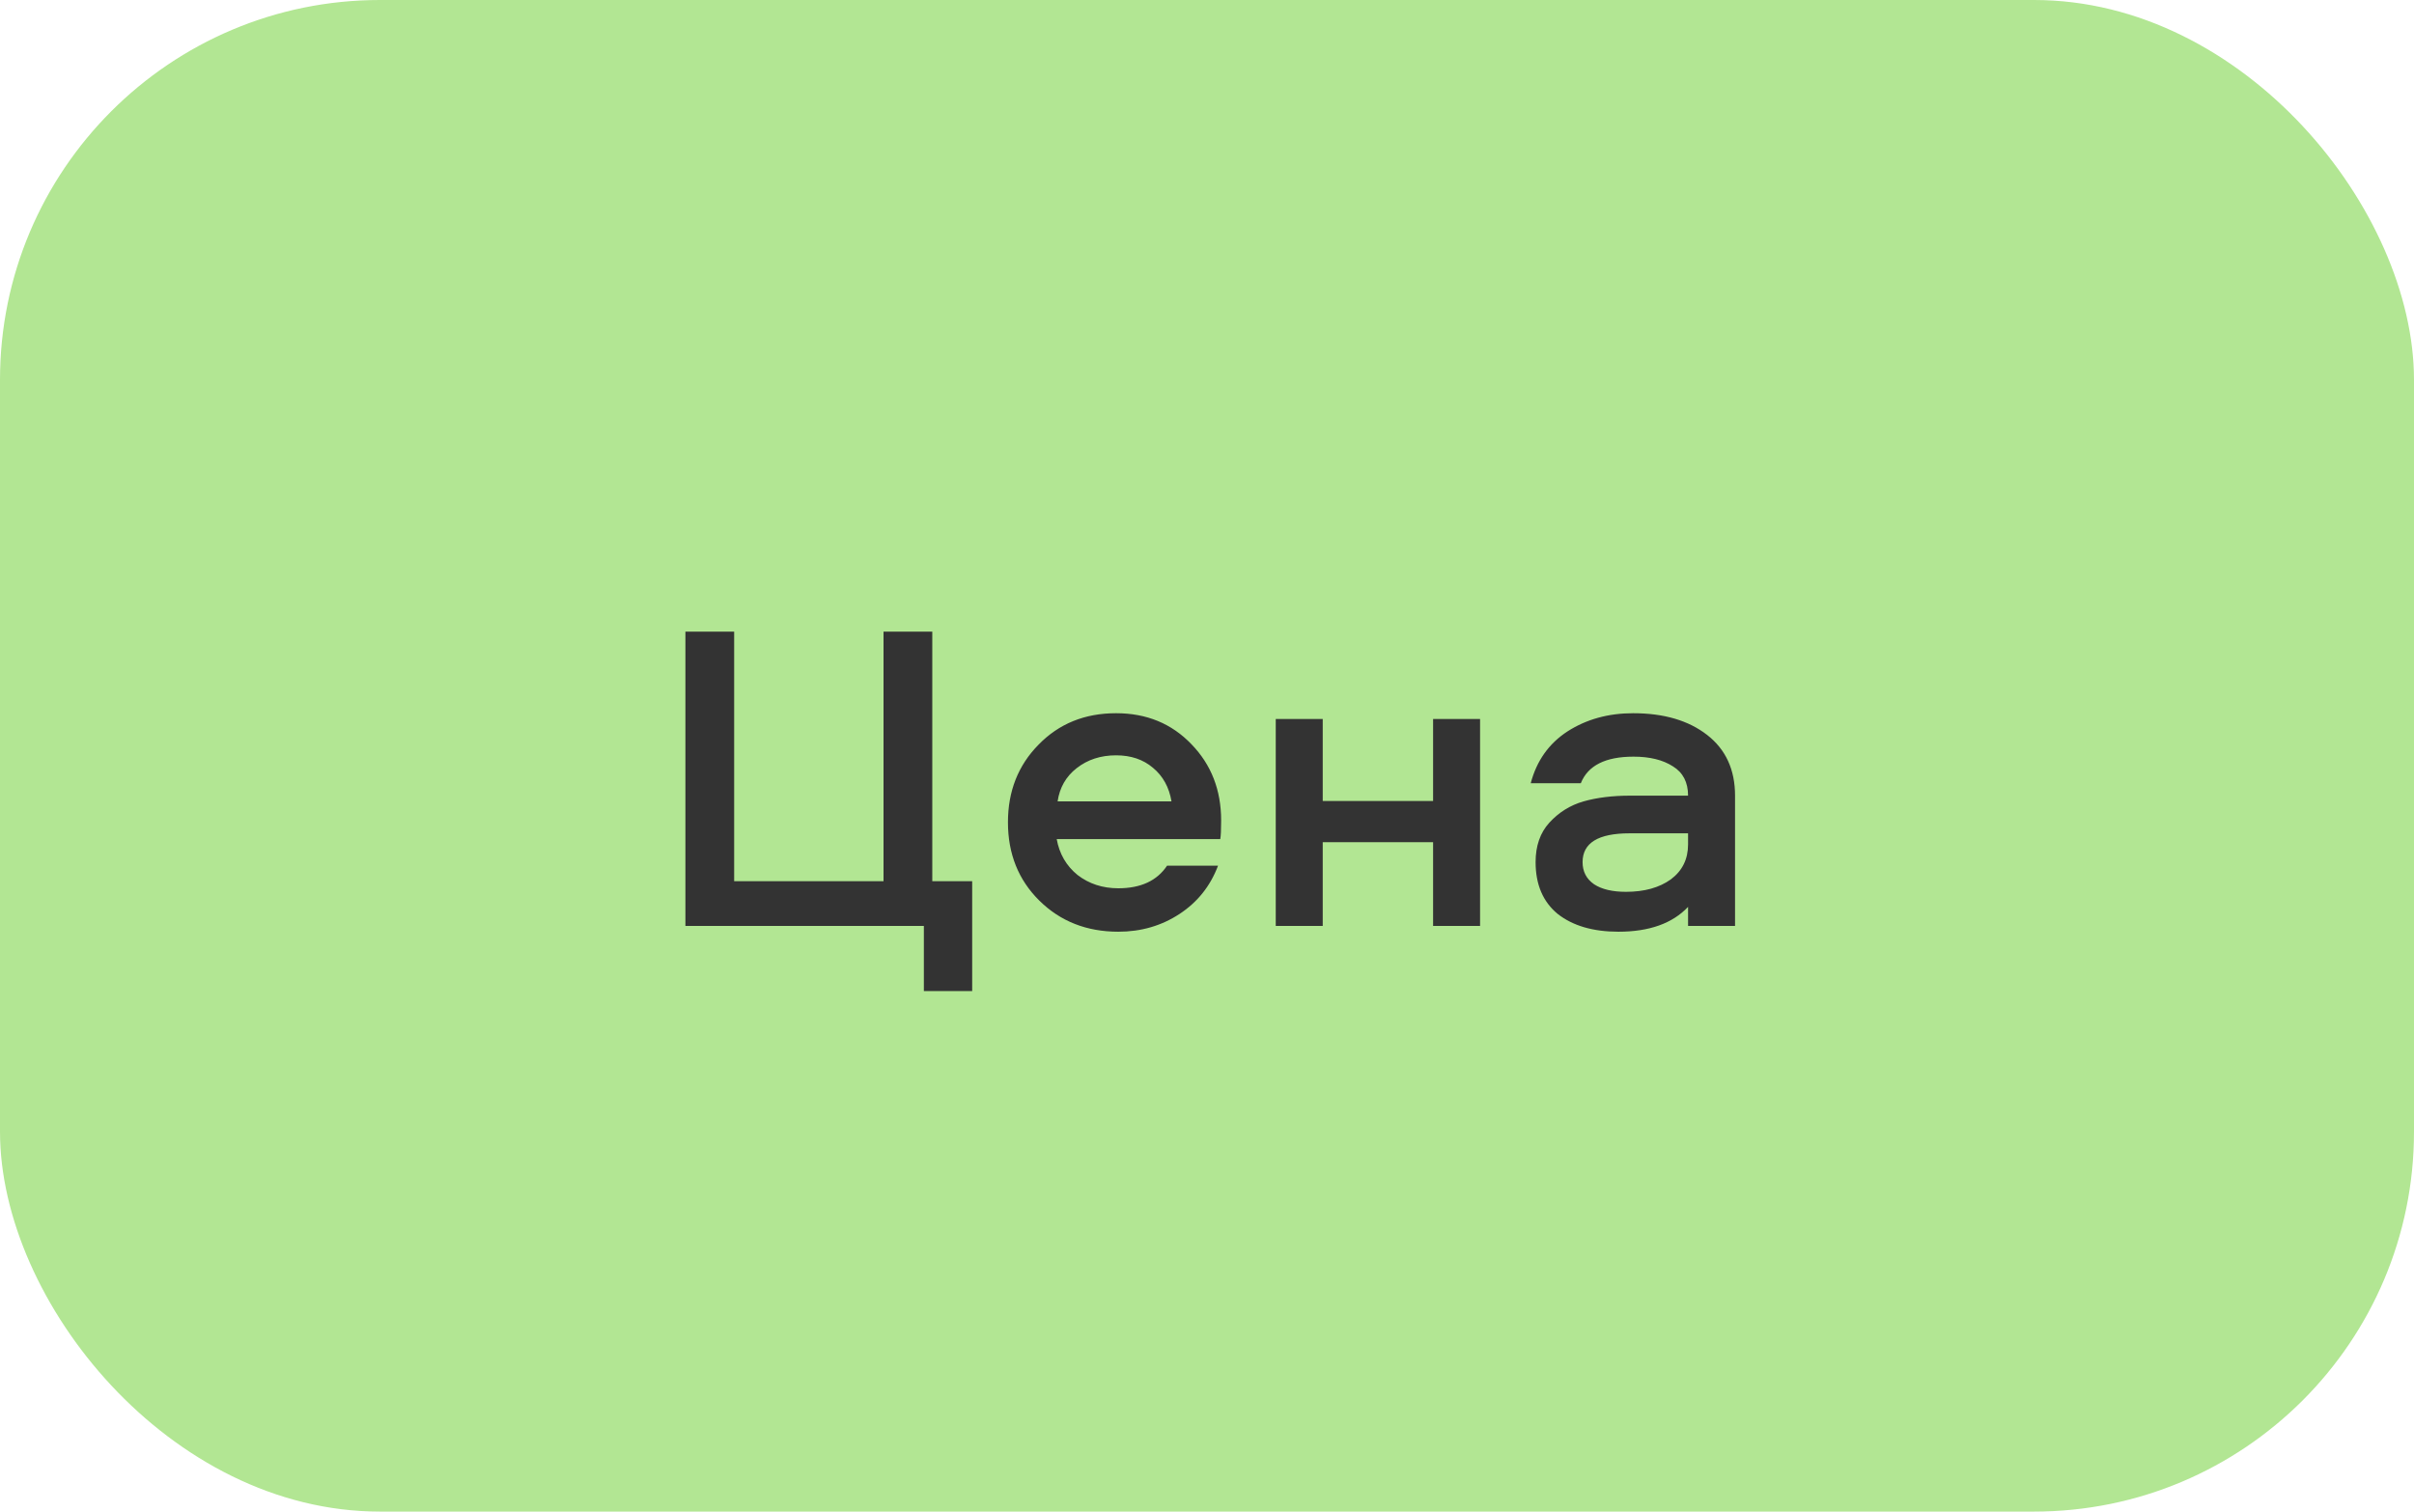<?xml version="1.0" encoding="UTF-8"?> <svg xmlns="http://www.w3.org/2000/svg" width="305" height="191" viewBox="0 0 305 191" fill="none"><rect width="305" height="191" rx="48" fill="#B2E693"></rect><path d="M111.63 79.816H117.791V111.344H122.831V125.232H116.727V117H86.599V79.816H92.758V111.344H111.63V79.816ZM141.295 112.24C144.132 112.24 146.185 111.288 147.455 109.384H153.895C152.924 111.96 151.3 113.995 149.023 115.488C146.745 116.981 144.169 117.728 141.295 117.728C137.3 117.728 133.977 116.421 131.327 113.808C128.676 111.195 127.351 107.891 127.351 103.896C127.351 99.976 128.639 96.709 131.215 94.096C133.791 91.445 137.057 90.12 141.015 90.12C144.86 90.12 148.033 91.427 150.535 94.04C153.036 96.616 154.287 99.827 154.287 103.672C154.287 104.867 154.249 105.651 154.175 106.024H133.511C133.847 107.891 134.724 109.403 136.143 110.56C137.599 111.68 139.316 112.24 141.295 112.24ZM141.015 95.44C139.073 95.44 137.412 95.981 136.031 97.064C134.687 98.109 133.884 99.509 133.623 101.264H148.015C147.716 99.472 146.932 98.053 145.663 97.008C144.431 95.963 142.881 95.44 141.015 95.44ZM181.066 90.848H187.002V117H181.066V106.416H167.122V117H161.186V90.848H167.122V101.208H181.066V90.848ZM206.337 90.12C210.22 90.12 213.337 91.035 215.689 92.864C218.041 94.693 219.217 97.251 219.217 100.536V117H213.281V114.592C211.303 116.683 208.372 117.728 204.489 117.728C201.279 117.728 198.721 116.981 196.817 115.488C194.951 113.957 194.017 111.773 194.017 108.936C194.017 106.883 194.596 105.221 195.753 103.952C196.948 102.645 198.385 101.749 200.065 101.264C201.783 100.779 203.743 100.536 205.945 100.536H213.281C213.281 98.856 212.647 97.624 211.377 96.84C210.108 96.019 208.447 95.608 206.393 95.608C202.847 95.608 200.625 96.728 199.729 98.968H193.401C194.148 96.131 195.697 93.947 198.049 92.416C200.439 90.885 203.201 90.12 206.337 90.12ZM213.281 106.696V105.296H205.889C201.932 105.296 199.953 106.509 199.953 108.936C199.953 110.131 200.439 111.064 201.409 111.736C202.38 112.371 203.724 112.688 205.441 112.688C207.756 112.688 209.641 112.165 211.097 111.12C212.553 110.037 213.281 108.563 213.281 106.696Z" fill="#333333"></path></svg> 